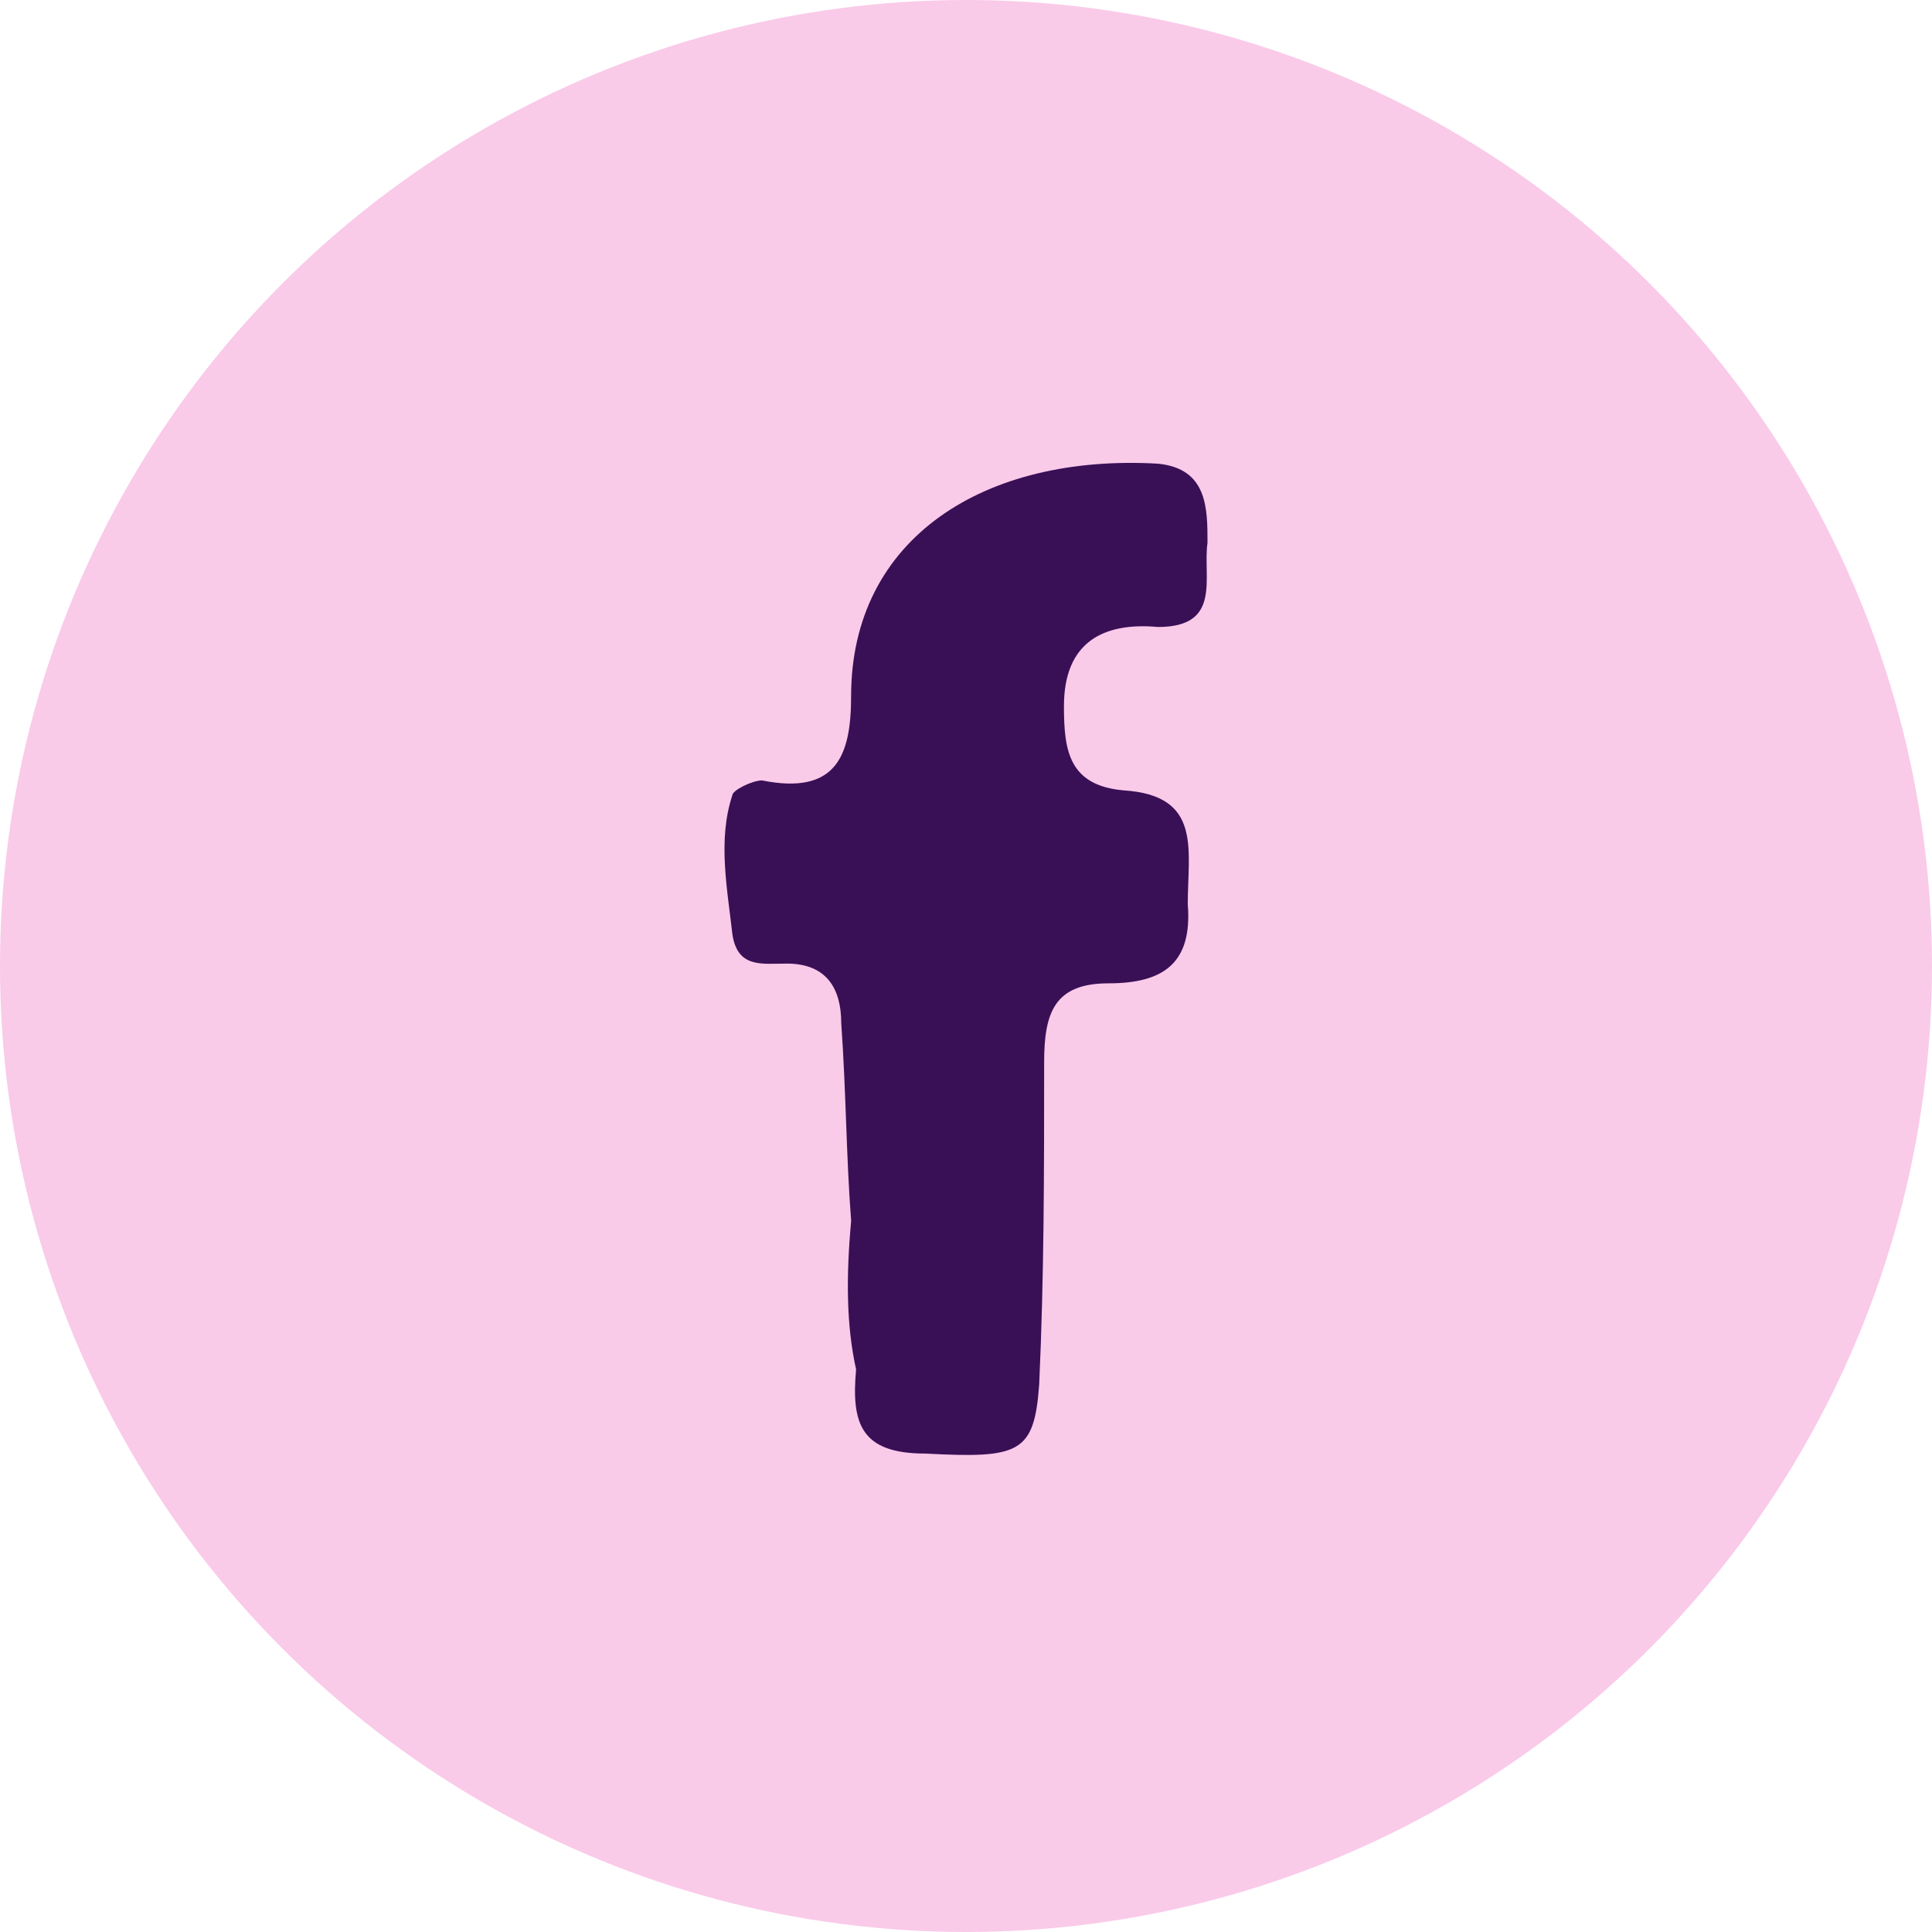 <svg width="36" height="36" fill="none" xmlns="http://www.w3.org/2000/svg"><circle cx="18" cy="18" r="18" fill="#FACAE9"/><path d="M15.86 22.75c-.093-1.198-.093-2.397-.185-3.689 0-.645-.277-1.106-1.014-1.106-.461 0-.923.092-1.015-.554-.092-.83-.277-1.752 0-2.582 0-.092.369-.277.553-.277 1.384.277 1.66-.46 1.66-1.568 0-2.951 2.49-4.519 5.719-4.334.922.092.922.83.922 1.475-.092.646.277 1.568-.922 1.568-1.015-.092-1.753.277-1.753 1.476 0 .83.093 1.475 1.107 1.568 1.476.092 1.2 1.106 1.2 2.12.091 1.108-.462 1.476-1.477 1.476-1.014 0-1.199.554-1.199 1.476 0 2.03 0 3.966-.092 5.995-.092 1.291-.369 1.383-2.121 1.291-1.199 0-1.383-.553-1.291-1.568-.185-.83-.185-1.752-.092-2.767Z" fill="#391056"/></svg>